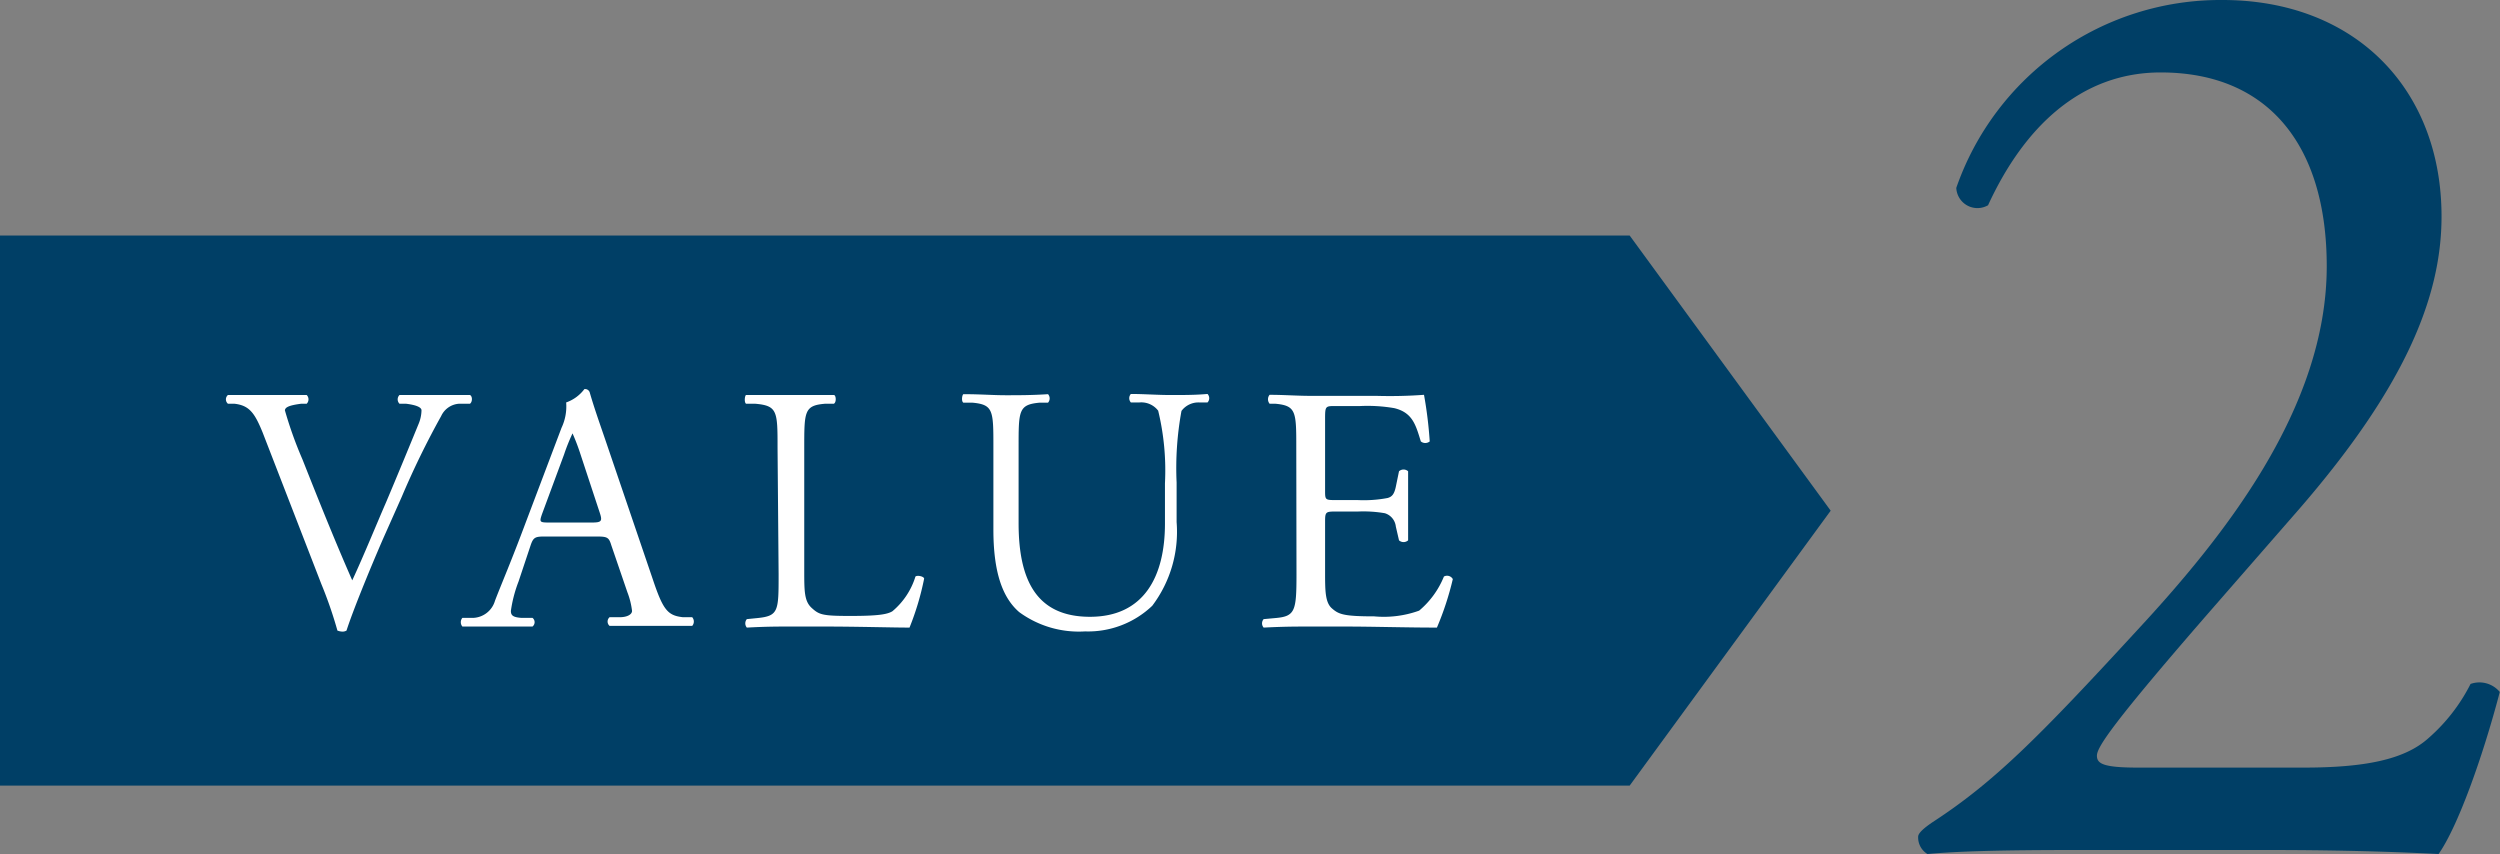 <svg xmlns="http://www.w3.org/2000/svg" viewBox="0 0 118.03 40.32"><rect x="0" y="0" width="118.03" height="40.32" fill="#808080" stroke="none"/><defs><style>.cls-1{fill:#003f66;}.cls-2{fill:#fff;}</style></defs><title>アセット 22</title><g id="レイヤー_2" data-name="レイヤー 2"><g id="レイヤー1"><path class="cls-1" d="M108.75,36.24c2.88,0,4.76-.37,5.89-1.38a8.45,8.45,0,0,0,2-2.57,1.25,1.25,0,0,1,1.38.38c-.82,3.13-2,6.39-2.89,7.65-2.57-.13-5.2-.19-8.09-.19H98c-3.51,0-5.58.06-7,.19a.91.91,0,0,1-.44-.82c0-.18.32-.44.69-.69,2.89-1.88,5-4,9.6-9,4.13-4.45,9-10.53,9-17.24,0-5.71-2.76-9.15-7.84-9.15-3.76,0-6.45,2.57-8.15,6.27a1,1,0,0,1-1.5-.82A13.2,13.2,0,0,1,104.92,0c6.27,0,10.35,4.2,10.35,10.22,0,3.89-1.82,8.15-6.71,13.8l-3.83,4.39C99.59,34.3,99,35.3,99,35.68s.31.56,1.94.56Z"/><polygon class="cls-1" points="0 37.09 76.94 37.09 86.43 24.11 76.94 11.12 0 11.12 0 37.09"/><path class="cls-2" d="M12.4,20.42c-.38-.93-.63-1.28-1.34-1.36l-.3,0a.27.27,0,0,1,0-.41c.48,0,1,0,1.72,0s1.31,0,2,0a.29.29,0,0,1,0,.41l-.25,0c-.63.08-.76.18-.78.31a18.68,18.68,0,0,0,.83,2.32c.76,1.92,1.52,3.82,2.35,5.71.51-1.09,1.21-2.8,1.59-3.67.48-1.13,1.25-3,1.54-3.71a1.74,1.74,0,0,0,.14-.65c0-.11-.16-.24-.74-.31l-.3,0a.29.29,0,0,1,0-.41c.47,0,1.1,0,1.73,0s1.06,0,1.6,0c.12.06.12.32,0,.41l-.5,0a1,1,0,0,0-.86.58,39.5,39.5,0,0,0-1.86,3.81l-.89,2c-.66,1.52-1.44,3.44-1.72,4.32a.37.37,0,0,1-.18.05.7.7,0,0,1-.25-.05,19.8,19.8,0,0,0-.76-2.2Z"/><path class="cls-2" d="M28.86,25.74c-.11-.36-.18-.41-.67-.41h-2.5c-.42,0-.51.05-.63.39l-.58,1.74a6.22,6.22,0,0,0-.36,1.38c0,.2.08.3.48.33l.54,0a.26.26,0,0,1,0,.41c-.43,0-.94,0-1.72,0-.55,0-1.14,0-1.59,0a.32.32,0,0,1,0-.41l.54,0a1.12,1.12,0,0,0,1-.81c.29-.76.76-1.84,1.45-3.69l1.69-4.47A2.37,2.37,0,0,0,26.73,19a1.83,1.83,0,0,0,.86-.63.23.23,0,0,1,.25.15c.21.73.48,1.49.73,2.22l2.26,6.64c.48,1.43.7,1.68,1.41,1.76l.44,0a.31.31,0,0,1,0,.41c-.67,0-1.25,0-2,0s-1.42,0-1.9,0a.27.27,0,0,1,0-.41l.48,0c.35,0,.58-.13.58-.3a3.63,3.63,0,0,0-.22-.88Zm-3.27-1.47c-.13.38-.12.4.35.4h2c.48,0,.51-.07.36-.51l-.89-2.7a9.93,9.93,0,0,0-.38-1h0a9.21,9.21,0,0,0-.4,1Z"/><path class="cls-2" d="M36.71,21.15c0-1.74,0-2-1.07-2.09l-.42,0c-.09-.07-.06-.37,0-.41.92,0,1.49,0,2.15,0s1.21,0,2,0c.1,0,.13.34,0,.41l-.4,0c-1,.08-1,.35-1,2.09v5.76c0,1,0,1.47.35,1.79s.5.38,1.81.38,1.75-.07,2-.22a3.46,3.46,0,0,0,1.09-1.64c.1-.08.41,0,.41.1a12.93,12.93,0,0,1-.69,2.31c-.85,0-2.42-.05-4.13-.05H37.41c-.7,0-1.23,0-2.15.05a.31.31,0,0,1,0-.4l.5-.05c1-.1,1-.33,1-2.07Z"/><path class="cls-2" d="M55,22.82a12,12,0,0,0-.32-3.43A1,1,0,0,0,53.8,19l-.41,0a.3.3,0,0,1,0-.4c.63,0,1.24.05,1.89.05s1.14,0,1.73-.05a.29.29,0,0,1,0,.4l-.4,0a1,1,0,0,0-.83.4,14.94,14.94,0,0,0-.23,3.38v1.87a5.79,5.79,0,0,1-1.15,3.95,4.39,4.39,0,0,1-3.17,1.21,4.77,4.77,0,0,1-3.11-.91C47.32,28.21,46.9,27,46.9,25v-3.9c0-1.72,0-2-1-2.09l-.42,0c-.1-.07-.06-.35,0-.4.82,0,1.39.05,2,.05s1.23,0,2-.05a.3.3,0,0,1,0,.4l-.39,0c-1,.09-1,.37-1,2.09V24.7c0,2.67.83,4.42,3.37,4.42S55,27.23,55,24.72Z"/><path class="cls-2" d="M61.2,21.15c0-1.72,0-2-1-2.09l-.26,0a.33.33,0,0,1,0-.42c.71,0,1.28.05,2,.05H65a22,22,0,0,0,2.23-.05,19.54,19.54,0,0,1,.27,2.2.33.33,0,0,1-.42,0c-.24-.78-.39-1.36-1.25-1.57a7.44,7.44,0,0,0-1.61-.1H63.06c-.5,0-.5,0-.5.66v3.32c0,.46,0,.46.55.46h1a6,6,0,0,0,1.41-.1c.19-.06.31-.16.39-.58l.14-.68a.32.32,0,0,1,.43,0c0,.4,0,1,0,1.67s0,1.23,0,1.59a.32.32,0,0,1-.43,0l-.15-.65a.74.74,0,0,0-.52-.63,6,6,0,0,0-1.27-.08h-1c-.5,0-.55,0-.55.45V27c0,.87,0,1.44.32,1.72s.54.38,2,.38A4.91,4.91,0,0,0,67,28.83a4.12,4.12,0,0,0,1.17-1.61.31.31,0,0,1,.42.12,14,14,0,0,1-.75,2.29c-1.49,0-3-.05-4.43-.05H61.92c-.72,0-1.28,0-2.26.05a.3.3,0,0,1,0-.4l.55-.05c.94-.08,1-.33,1-2.07Z"/></g></g></svg>
